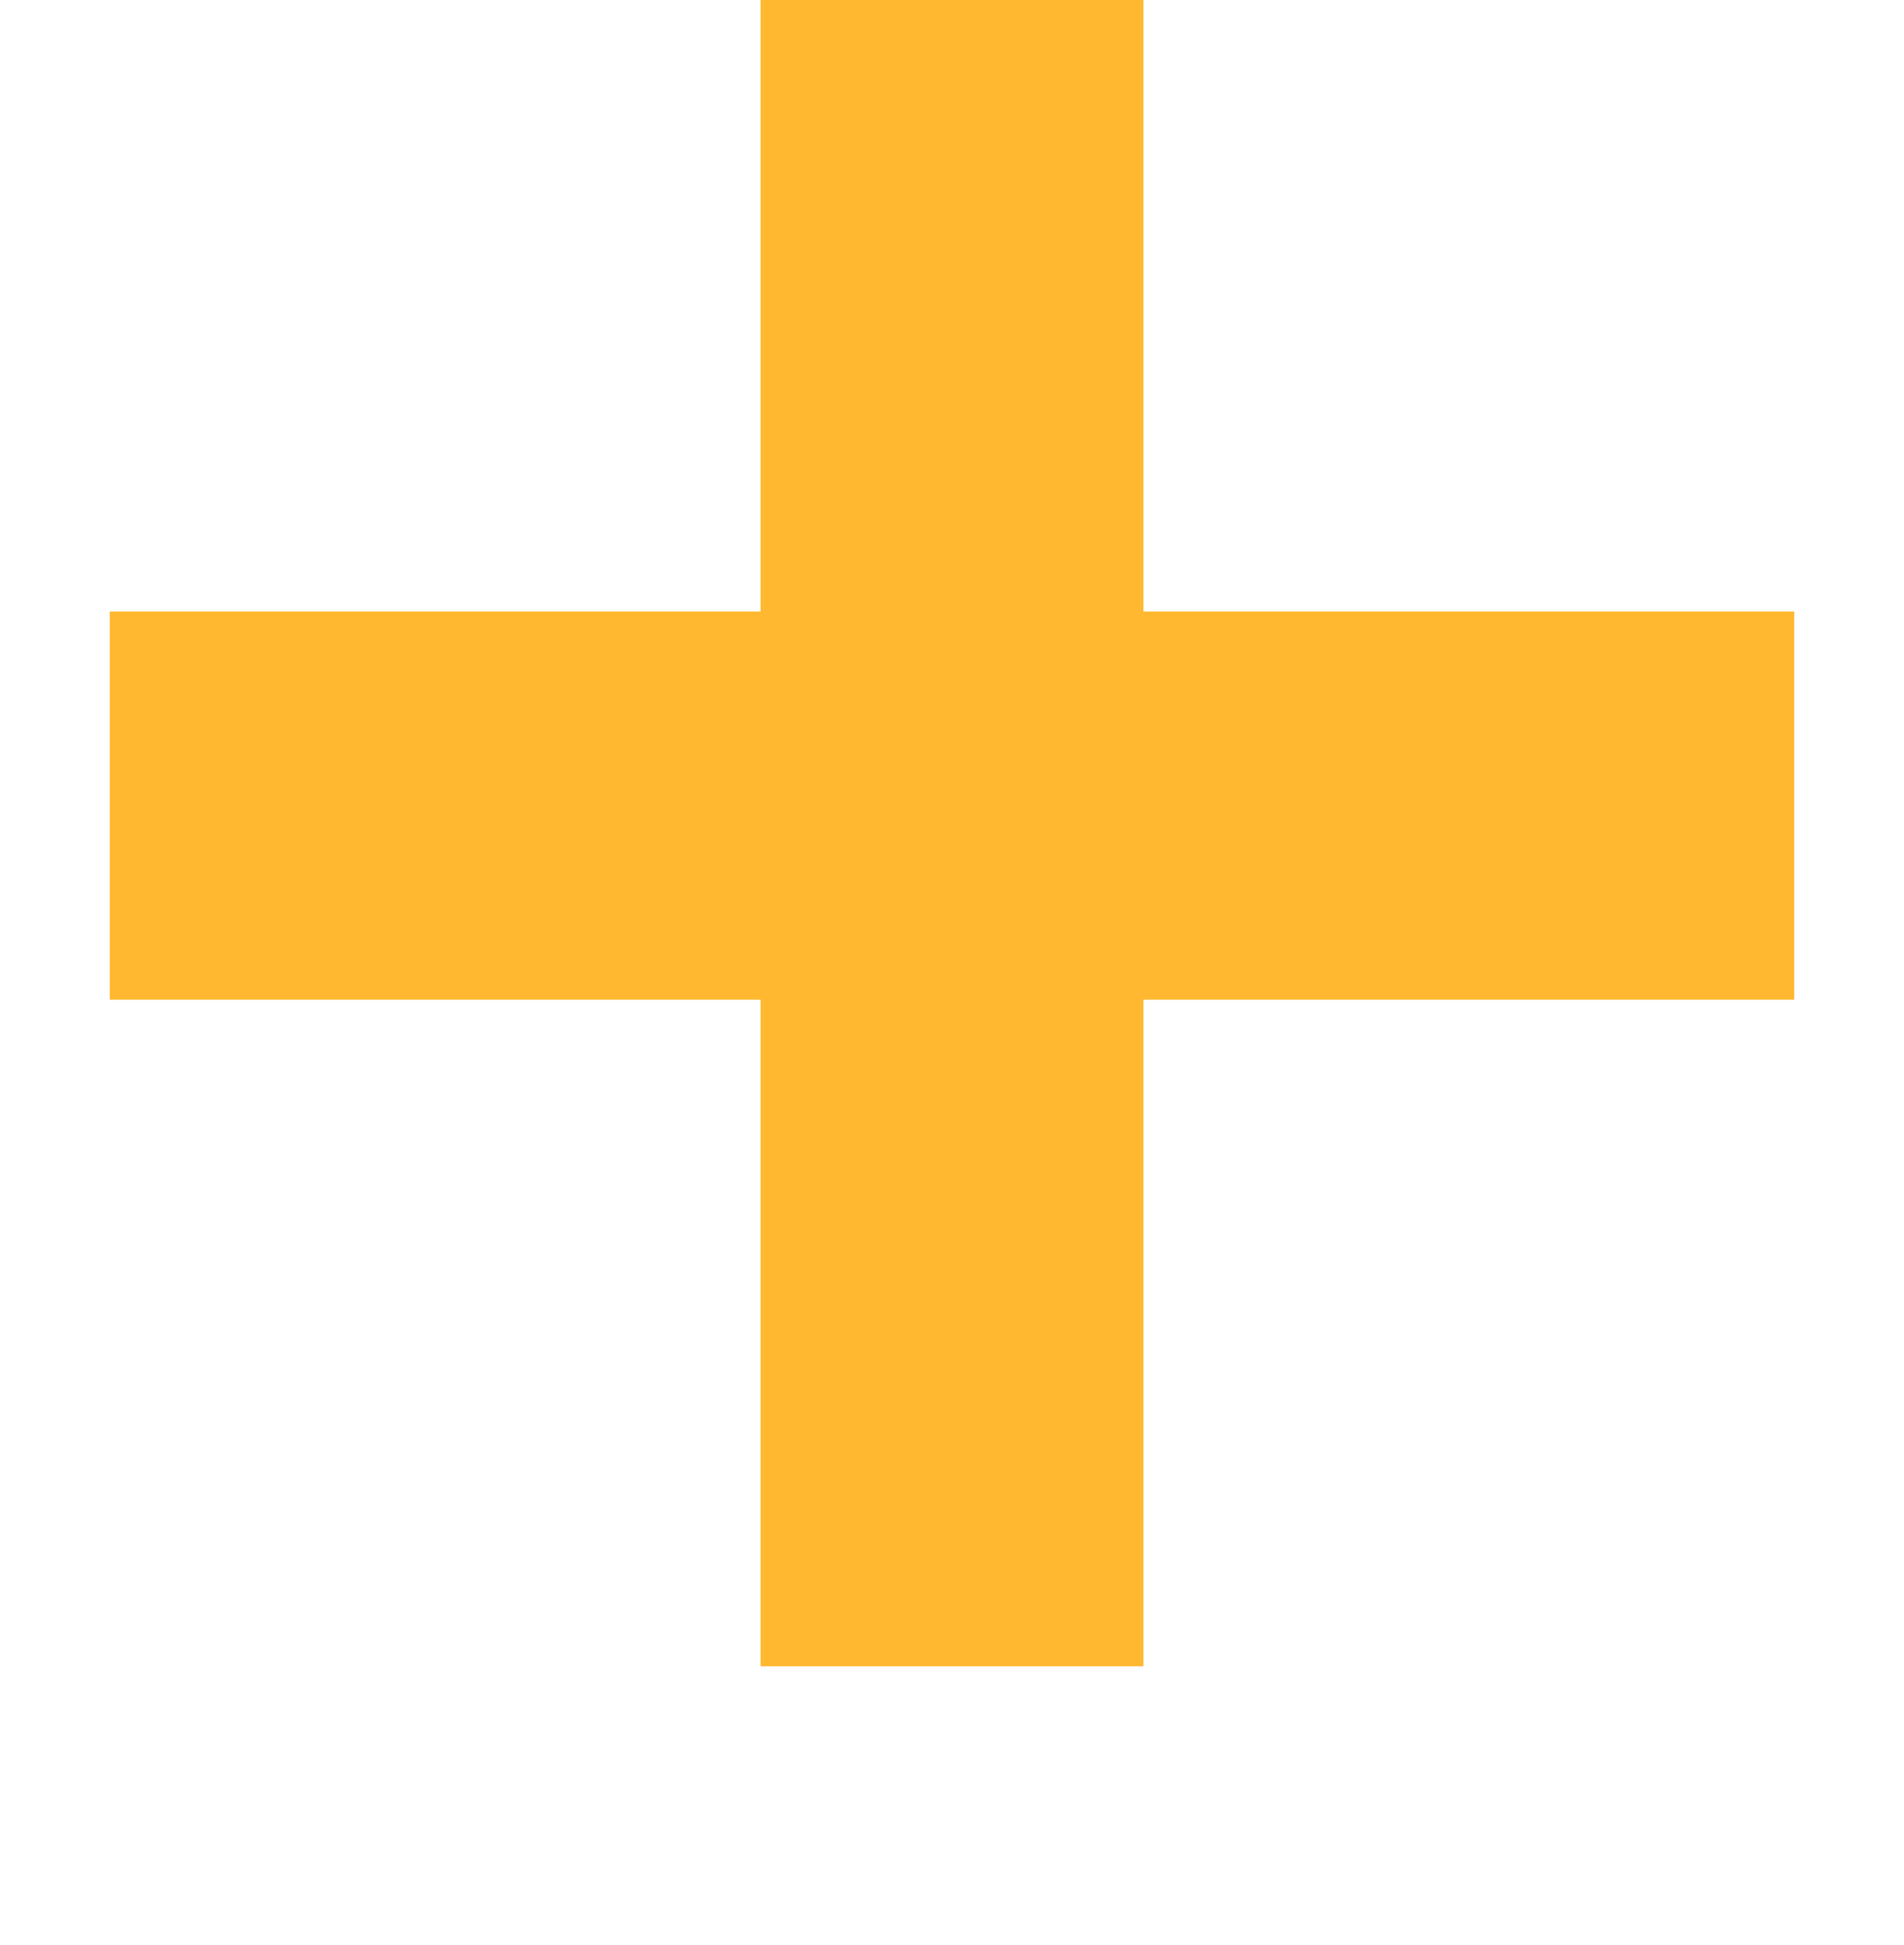 <?xml version="1.0" encoding="UTF-8"?> <svg xmlns="http://www.w3.org/2000/svg" width="139" height="142" viewBox="0 0 139 142" fill="none"> <g filter="url(#filter0_d_2055_114)"> <path d="M75.463 -0V48.663H122.971V60.973H75.463V109.635H63.537V60.973H16.028V48.663H63.537V-0H75.463Z" fill="#FFB830"></path> <path d="M75.463 -0H83.477V-8.014H75.463V-0ZM75.463 48.663H67.448V56.677H75.463V48.663ZM122.971 48.663H130.986V40.648H122.971V48.663ZM122.971 60.973V68.987H130.986V60.973H122.971ZM75.463 60.973V52.958H67.448V60.973H75.463ZM75.463 109.635V117.65H83.477V109.635H75.463ZM63.537 109.635H55.523V117.65H63.537V109.635ZM63.537 60.973H71.552V52.958H63.537V60.973ZM16.028 60.973H8.014V68.987H16.028V60.973ZM16.028 48.663V40.648H8.014V48.663H16.028ZM63.537 48.663V56.677H71.552V48.663H63.537ZM63.537 -0V-8.014H55.523V-0H63.537ZM67.448 -0V48.663H83.477V-0H67.448ZM75.463 56.677H122.971V40.648H75.463V56.677ZM114.957 48.663V60.973H130.986V48.663H114.957ZM122.971 52.958H75.463V68.987H122.971V52.958ZM67.448 60.973V109.635H83.477V60.973H67.448ZM75.463 101.621H63.537V117.65H75.463V101.621ZM71.552 109.635V60.973H55.523V109.635H71.552ZM63.537 52.958H16.028V68.987H63.537V52.958ZM24.043 60.973V48.663H8.014V60.973H24.043ZM16.028 56.677H63.537V40.648H16.028V56.677ZM71.552 48.663V-0H55.523V48.663H71.552ZM63.537 8.014H75.463V-8.014H63.537V8.014Z" fill="#FFB830"></path> </g> <defs> <filter id="filter0_d_2055_114" x="0" y="0" width="139" height="141.692" filterUnits="userSpaceOnUse" color-interpolation-filters="sRGB"> <feFlood flood-opacity="0" result="BackgroundImageFix"></feFlood> <feColorMatrix in="SourceAlpha" type="matrix" values="0 0 0 0 0 0 0 0 0 0 0 0 0 0 0 0 0 0 127 0" result="hardAlpha"></feColorMatrix> <feOffset dy="4"></feOffset> <feGaussianBlur stdDeviation="2"></feGaussianBlur> <feComposite in2="hardAlpha" operator="out"></feComposite> <feColorMatrix type="matrix" values="0 0 0 0 0 0 0 0 0 0 0 0 0 0 0 0 0 0 0.15 0"></feColorMatrix> <feBlend mode="normal" in2="BackgroundImageFix" result="effect1_dropShadow_2055_114"></feBlend> <feBlend mode="normal" in="SourceGraphic" in2="effect1_dropShadow_2055_114" result="shape"></feBlend> </filter> </defs> </svg> 